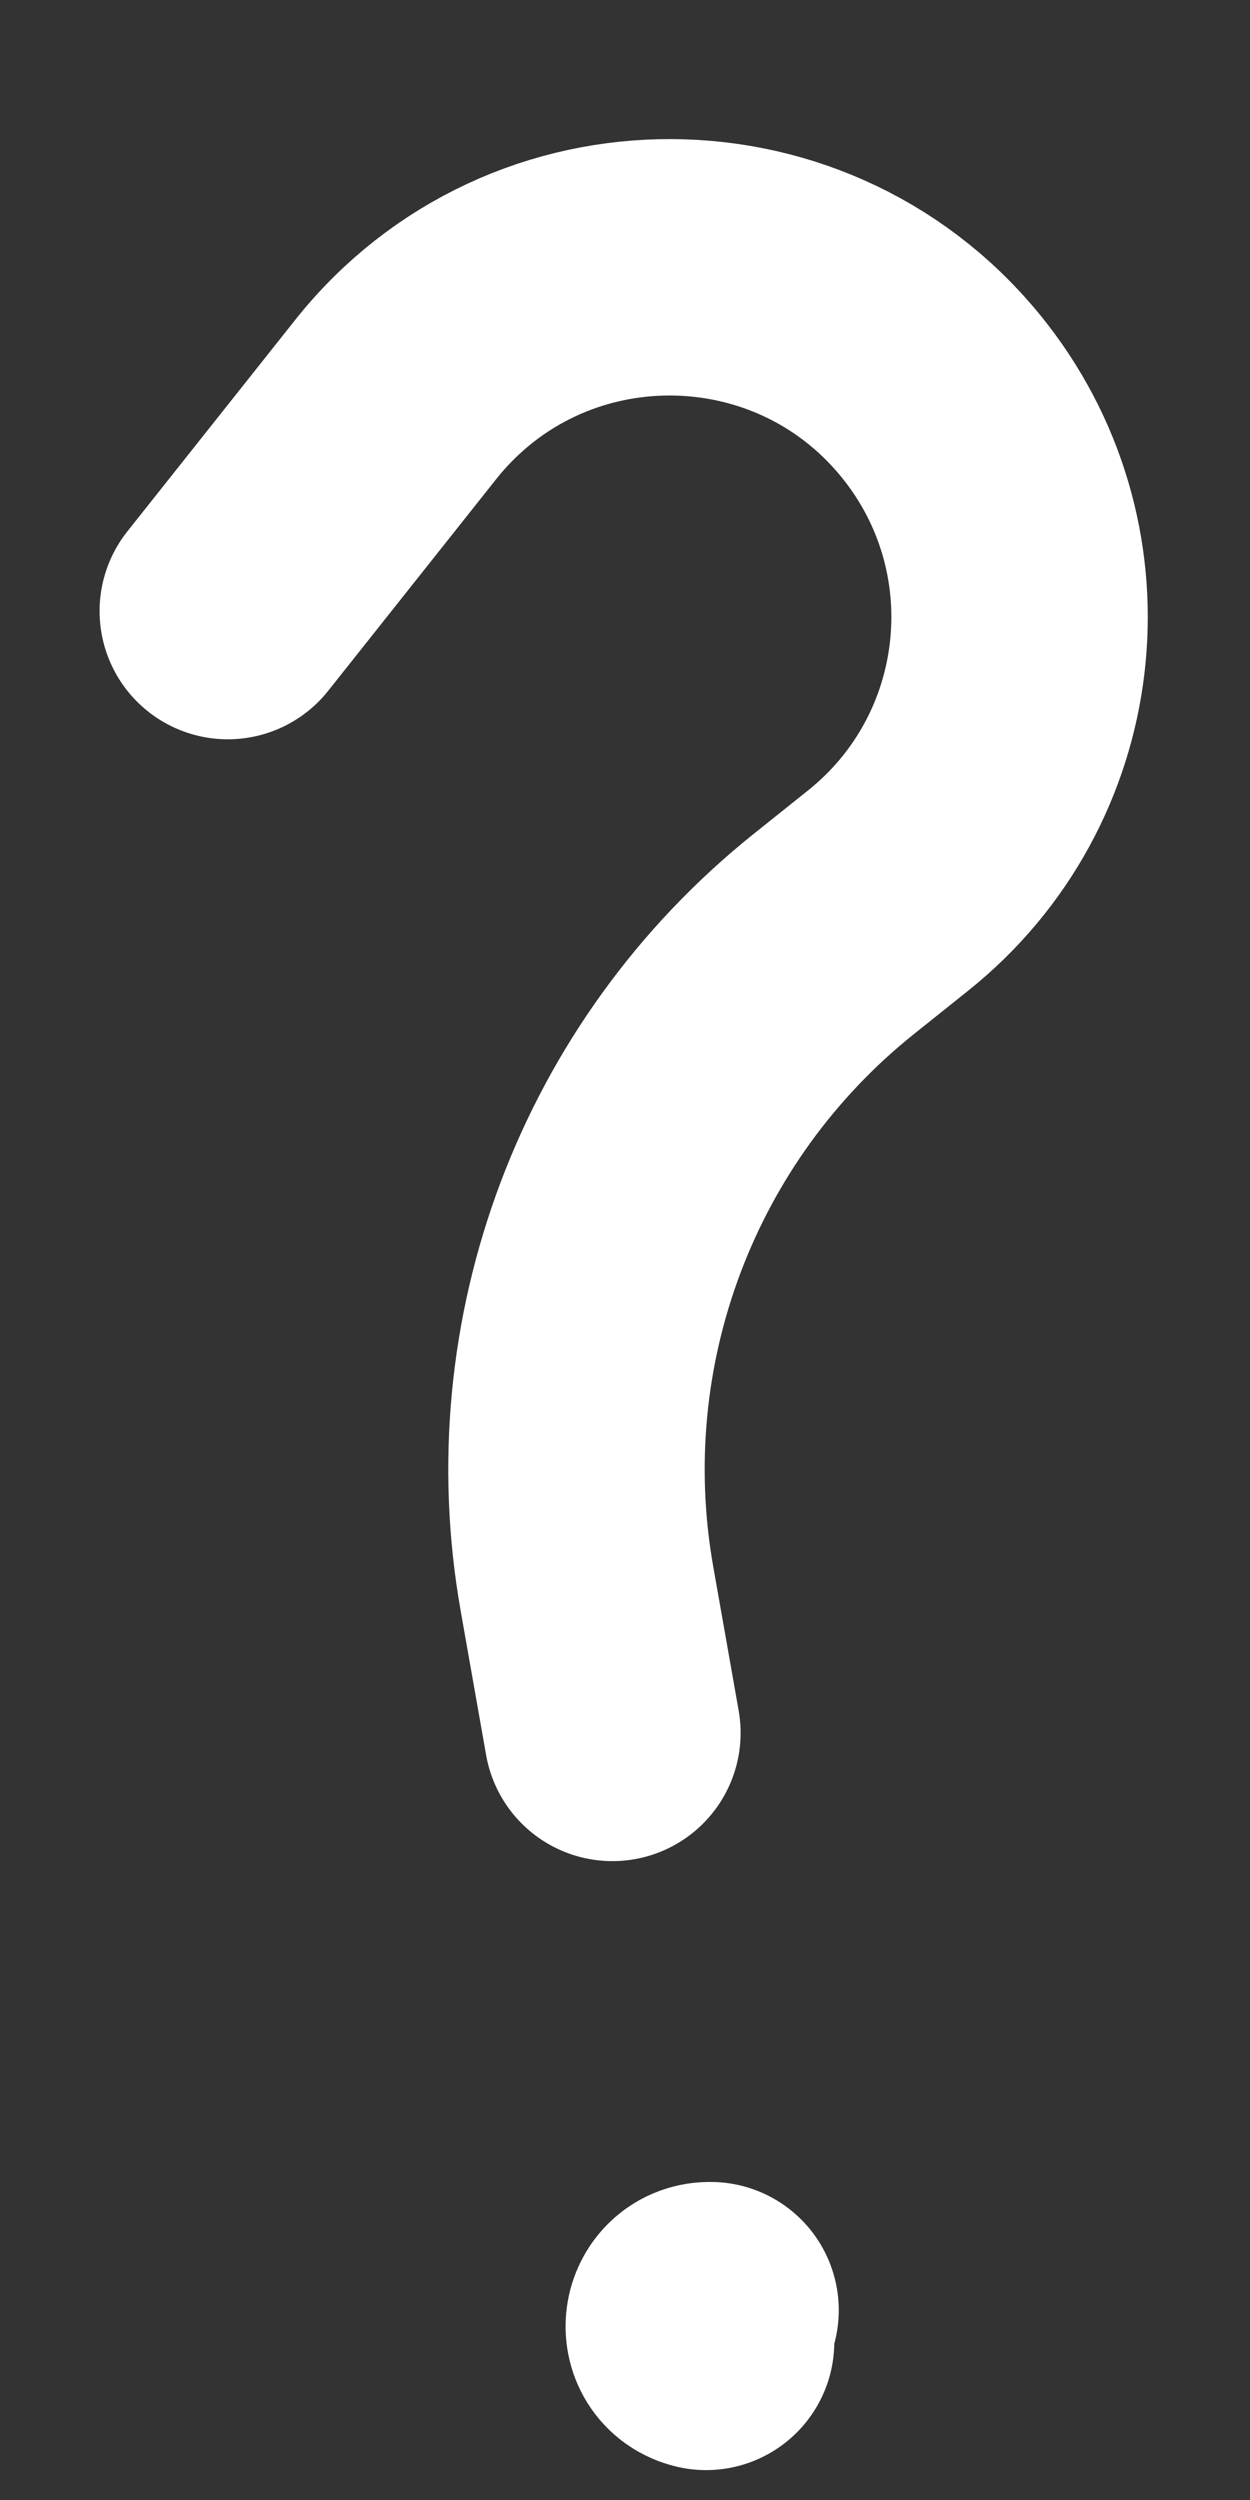 <?xml version="1.0" encoding="UTF-8"?> <svg xmlns="http://www.w3.org/2000/svg" width="39" height="78" viewBox="0 0 39 78" fill="none"><rect x="0" y="0" width="39" height="78" fill="#333333" stroke="none"/> <path d="M19.107 54.067L18.312 49.563C16.953 41.859 19.907 34.027 26.016 29.139L27.713 27.782C32.37 24.056 33.175 17.283 29.522 12.569V12.569C25.183 6.971 16.744 6.922 12.341 12.471L7.107 19.066" stroke="white" stroke-width="8" stroke-linecap="round"></path> <path d="M22.03 73.067V73.067C21.441 72.924 21.563 72.054 22.169 72.077V72.077" stroke="white" stroke-width="8" stroke-linecap="round"></path> </svg> 